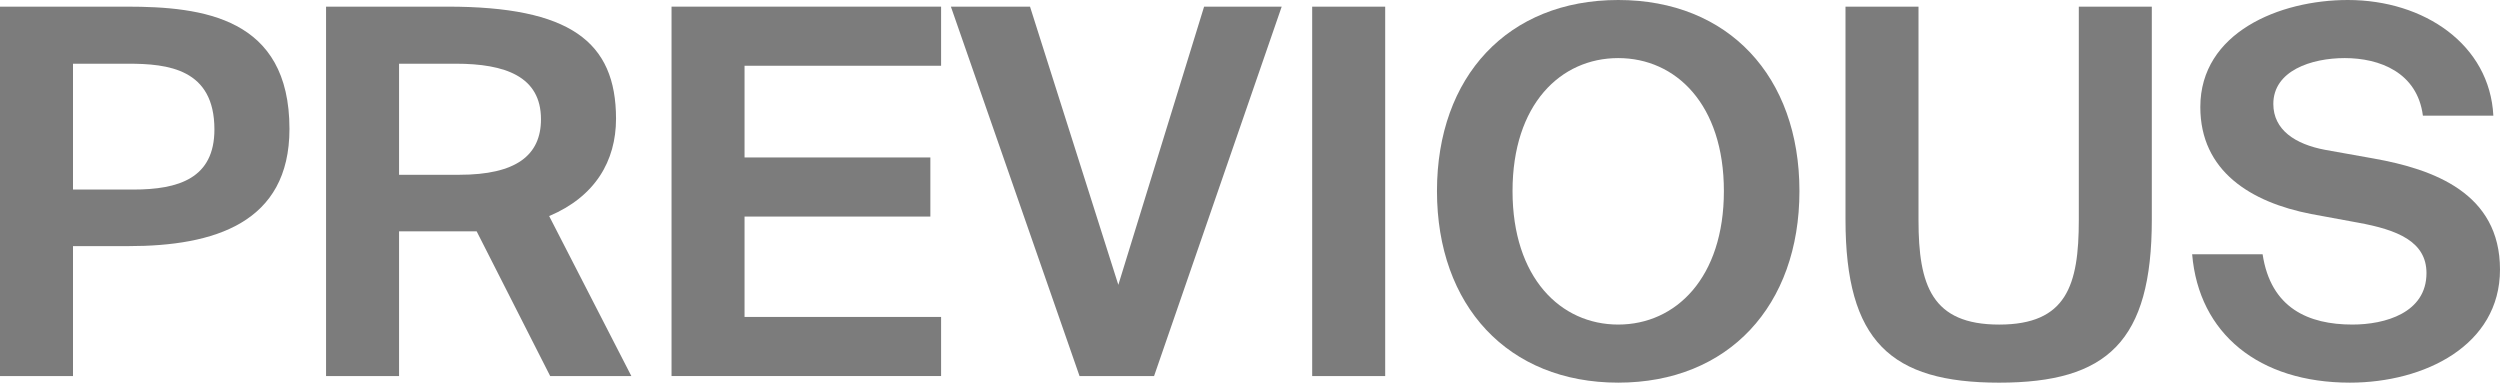 <svg width="294" height="45" viewBox="0 0 294 45" fill="none" xmlns="http://www.w3.org/2000/svg">
<path d="M271.785 25.166C264.701 23.788 258.757 20.133 258.757 12.583C258.757 3.835 268.063 0 276.108 0C285.114 0 292.798 5.273 293.218 13.601L284.933 13.601C284.273 8.508 279.83 6.831 275.748 6.831C271.785 6.831 267.343 8.329 267.343 12.223C267.343 15.279 269.924 16.957 273.406 17.616L279.11 18.635C286.194 19.893 293.999 22.709 293.999 31.697C293.999 40.625 285.114 44.999 276.348 44.999C265.662 44.999 258.577 39.247 257.797 29.899L266.082 29.899C267.043 36.251 271.485 38.168 276.648 38.168C280.491 38.168 285.354 36.79 285.354 32.116C285.354 28.401 281.932 27.023 277.309 26.184L271.785 25.166Z" fill="#7C7C7C"/>
<path d="M225.616 0.781L225.616 25.887C225.616 33.557 227.177 38.17 235.102 38.17C243.027 38.17 244.468 33.557 244.468 25.887L244.468 0.781L253.053 0.781L253.053 25.827C253.053 40.148 247.83 45.001 235.102 45.001C222.375 45.001 217.031 40.148 217.031 25.827L217.031 0.781L225.616 0.781Z" fill="#7C7C7C"/>
<path d="M190.301 44.999C177.333 44.999 168.988 35.951 168.988 22.469C168.988 8.988 177.333 0 190.301 0C203.269 0 211.614 8.988 211.614 22.469C211.614 35.951 203.269 44.999 190.301 44.999ZM190.301 38.168C197.085 38.168 202.729 32.656 202.729 22.469C202.729 12.283 197.085 6.831 190.301 6.831C183.517 6.831 177.874 12.283 177.874 22.469C177.874 32.656 183.517 38.168 190.301 38.168Z" fill="#7C7C7C"/>
<path d="M162.898 44.222L154.313 44.222L154.312 0.781L162.898 0.781L162.898 44.222Z" fill="#7C7C7C"/>
<path d="M121.13 0.781L131.516 33.497L141.602 0.781L150.728 0.781L135.719 44.222L126.953 44.222L111.824 0.781L121.13 0.781Z" fill="#7C7C7C"/>
<path d="M78.973 0.781L110.672 0.781L110.672 7.732L87.558 7.732L87.558 18.517L109.411 18.517L109.411 25.468L87.558 25.468L87.558 37.272L110.672 37.272L110.672 44.222L78.973 44.222L78.973 0.781Z" fill="#7C7C7C"/>
<path d="M56.055 27.205L46.929 27.205L46.929 44.222L38.344 44.222L38.344 0.781L52.633 0.781C66.981 0.781 72.445 4.856 72.445 13.963C72.445 18.936 69.983 23.131 64.58 25.408L74.246 44.222L64.7 44.222L56.055 27.205ZM46.929 7.492L46.929 20.554L54.013 20.554C60.677 20.554 63.619 18.277 63.619 14.023C63.619 8.99 59.417 7.492 53.593 7.492L46.929 7.492Z" fill="#7C7C7C"/>
<path d="M14.889 0.781C23.834 0.781 34.041 2.04 34.041 15.162C34.041 26.247 25.155 28.943 15.129 28.943L8.585 28.943L8.585 44.222L0 44.222L0 0.781L14.889 0.781ZM8.585 7.492L8.585 22.292L15.67 22.292C21.013 22.292 25.215 20.974 25.215 15.222C25.215 8.091 19.752 7.492 15.069 7.492L8.585 7.492Z" fill="#7C7C7C"/>
</svg>
